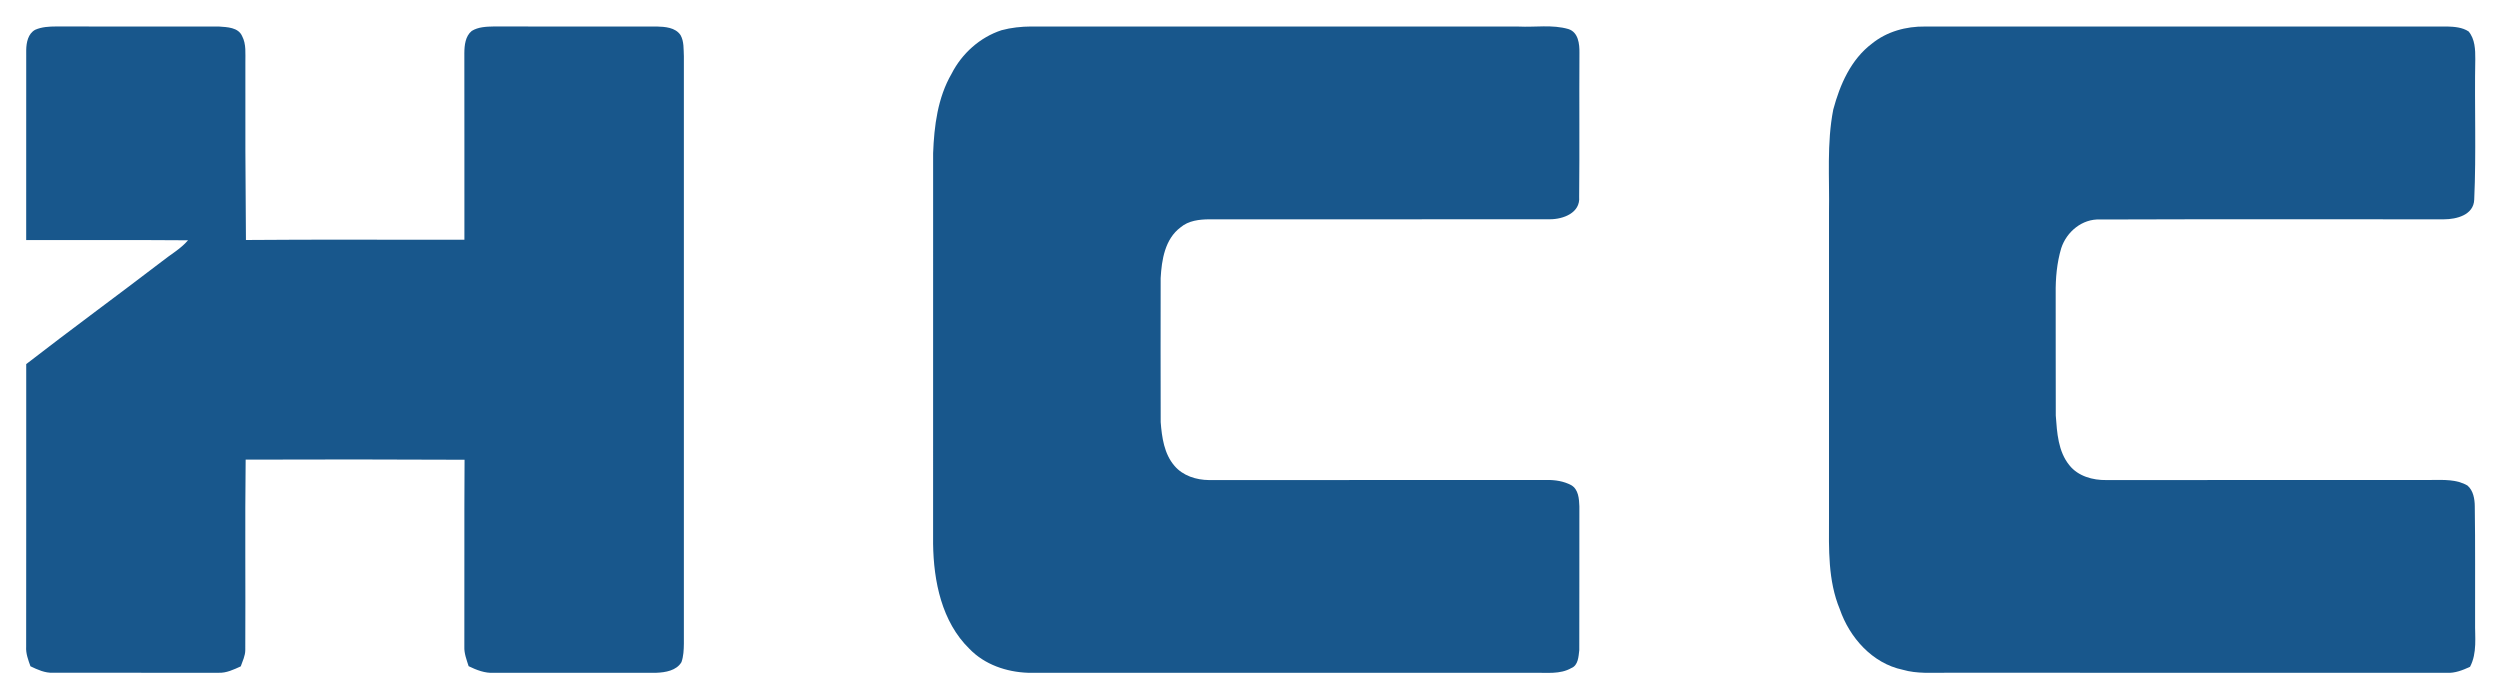<?xml version="1.0" encoding="UTF-8" ?>
<!DOCTYPE svg PUBLIC "-//W3C//DTD SVG 1.1//EN" "http://www.w3.org/Graphics/SVG/1.1/DTD/svg11.dtd">
<svg width="800pt" height="223pt" viewBox="0 0 800 223" version="1.1" xmlns="http://www.w3.org/2000/svg">
<g id="#ffffffff">
</g>
<g id="#18578cff">
<path fill="#18578c" opacity="1.00" d=" M 11.26 9.53 C 13.38 8.59 15.73 8.48 18.01 8.47 C 35.35 8.52 52.70 8.48 70.05 8.49 C 72.67 8.68 76.23 8.73 77.47 11.54 C 78.85 14.14 78.48 17.15 78.52 19.98 C 78.47 38.92 78.52 57.86 78.70 76.80 C 102.00 76.59 125.31 76.77 148.61 76.72 C 148.59 56.80 148.63 36.88 148.59 16.97 C 148.61 14.49 148.90 11.57 150.96 9.90 C 153.05 8.60 155.65 8.52 158.05 8.47 C 175.39 8.51 192.74 8.49 210.09 8.48 C 212.80 8.56 216.09 8.75 217.77 11.23 C 218.92 13.27 218.72 15.75 218.84 18.01 C 218.83 80.67 218.83 143.32 218.84 205.98 C 218.81 207.96 218.73 209.99 218.07 211.88 C 216.47 214.60 212.91 215.18 210.03 215.29 C 192.70 215.30 175.36 215.27 158.03 215.30 C 155.17 215.47 152.48 214.40 149.96 213.18 C 149.32 211.15 148.50 209.10 148.59 206.94 C 148.65 187.00 148.53 167.06 148.66 147.12 C 125.31 147.00 101.95 147.00 78.61 147.08 C 78.36 167.39 78.60 187.71 78.49 208.02 C 78.49 209.86 77.62 211.53 77.04 213.24 C 74.78 214.26 72.45 215.40 69.90 215.29 C 52.25 215.29 34.60 215.29 16.95 215.28 C 14.38 215.39 12.01 214.29 9.75 213.21 C 9.03 211.19 8.23 209.13 8.37 206.94 C 8.41 176.80 8.38 146.65 8.39 116.51 C 22.72 105.41 37.35 94.72 51.74 83.71 C 54.55 81.44 57.79 79.67 60.17 76.89 C 42.91 76.75 25.64 76.87 8.38 76.83 C 8.40 56.56 8.38 36.29 8.39 16.03 C 8.42 13.63 8.97 10.77 11.26 9.53 Z" />
<path fill="#18578c" opacity="1.00" d=" M 320.49 9.67 C 323.58 8.83 326.80 8.50 330.00 8.48 C 381.99 8.51 433.99 8.49 485.98 8.50 C 491.27 8.76 496.73 7.80 501.89 9.30 C 505.08 10.32 505.46 14.07 505.42 16.92 C 505.32 32.28 505.49 47.65 505.33 63.00 C 505.74 68.13 500.23 70.16 496.02 70.16 C 459.69 70.20 423.36 70.17 387.04 70.18 C 383.80 70.20 380.33 70.58 377.77 72.76 C 372.77 76.50 371.73 83.16 371.41 88.99 C 371.40 104.36 371.36 119.73 371.42 135.10 C 371.80 139.95 372.52 145.23 375.82 149.05 C 378.51 152.25 382.82 153.59 386.88 153.62 C 422.92 153.58 458.97 153.64 495.01 153.59 C 497.68 153.56 500.42 153.98 502.81 155.26 C 505.13 156.62 505.31 159.64 505.40 162.05 C 505.36 177.37 505.43 192.70 505.37 208.03 C 505.13 210.06 505.05 212.91 502.81 213.79 C 499.21 215.85 494.94 215.21 490.98 215.29 C 436.97 215.29 382.96 215.28 328.95 215.29 C 322.07 215.04 315.09 212.68 310.23 207.64 C 301.34 198.97 298.75 185.98 298.59 174.00 C 298.61 132.34 298.59 90.68 298.60 49.01 C 298.93 40.29 300.05 31.29 304.50 23.61 C 307.79 17.14 313.57 11.93 320.49 9.67 Z" />
<path fill="#18578c" opacity="1.00" d=" M 599.03 13.95 C 603.80 10.08 609.95 8.41 616.03 8.49 C 671.70 8.49 727.38 8.51 783.06 8.48 C 785.40 8.55 787.93 8.73 789.95 10.06 C 792.00 12.50 792.11 15.90 792.09 18.93 C 791.81 33.91 792.42 48.92 791.75 63.88 C 791.57 68.80 786.10 70.17 782.09 70.18 C 745.39 70.21 708.69 70.10 672.00 70.24 C 666.31 69.97 661.29 74.17 659.59 79.43 C 658.19 84.13 657.76 89.07 657.82 93.96 C 657.87 106.97 657.78 119.99 657.85 133.00 C 658.25 138.46 658.59 144.46 662.21 148.89 C 664.99 152.40 669.71 153.69 674.03 153.62 C 708.70 153.58 743.37 153.63 778.04 153.59 C 781.92 153.57 786.12 153.33 789.60 155.38 C 791.47 156.99 791.91 159.68 791.93 162.03 C 792.11 174.35 792.00 186.67 792.03 199.00 C 791.94 203.82 792.75 208.92 790.41 213.38 C 788.07 214.45 785.60 215.45 782.98 215.30 C 729.63 215.27 676.28 215.30 622.92 215.28 C 618.23 215.25 613.44 215.65 608.87 214.32 C 599.16 212.28 591.86 204.04 588.73 194.93 C 584.93 185.79 585.24 175.69 585.28 165.98 C 585.27 133.30 585.28 100.61 585.28 67.93 C 585.48 56.96 584.52 45.88 586.65 35.03 C 588.78 27.09 592.28 19.03 599.03 13.95 Z" />
</g>
</svg>
